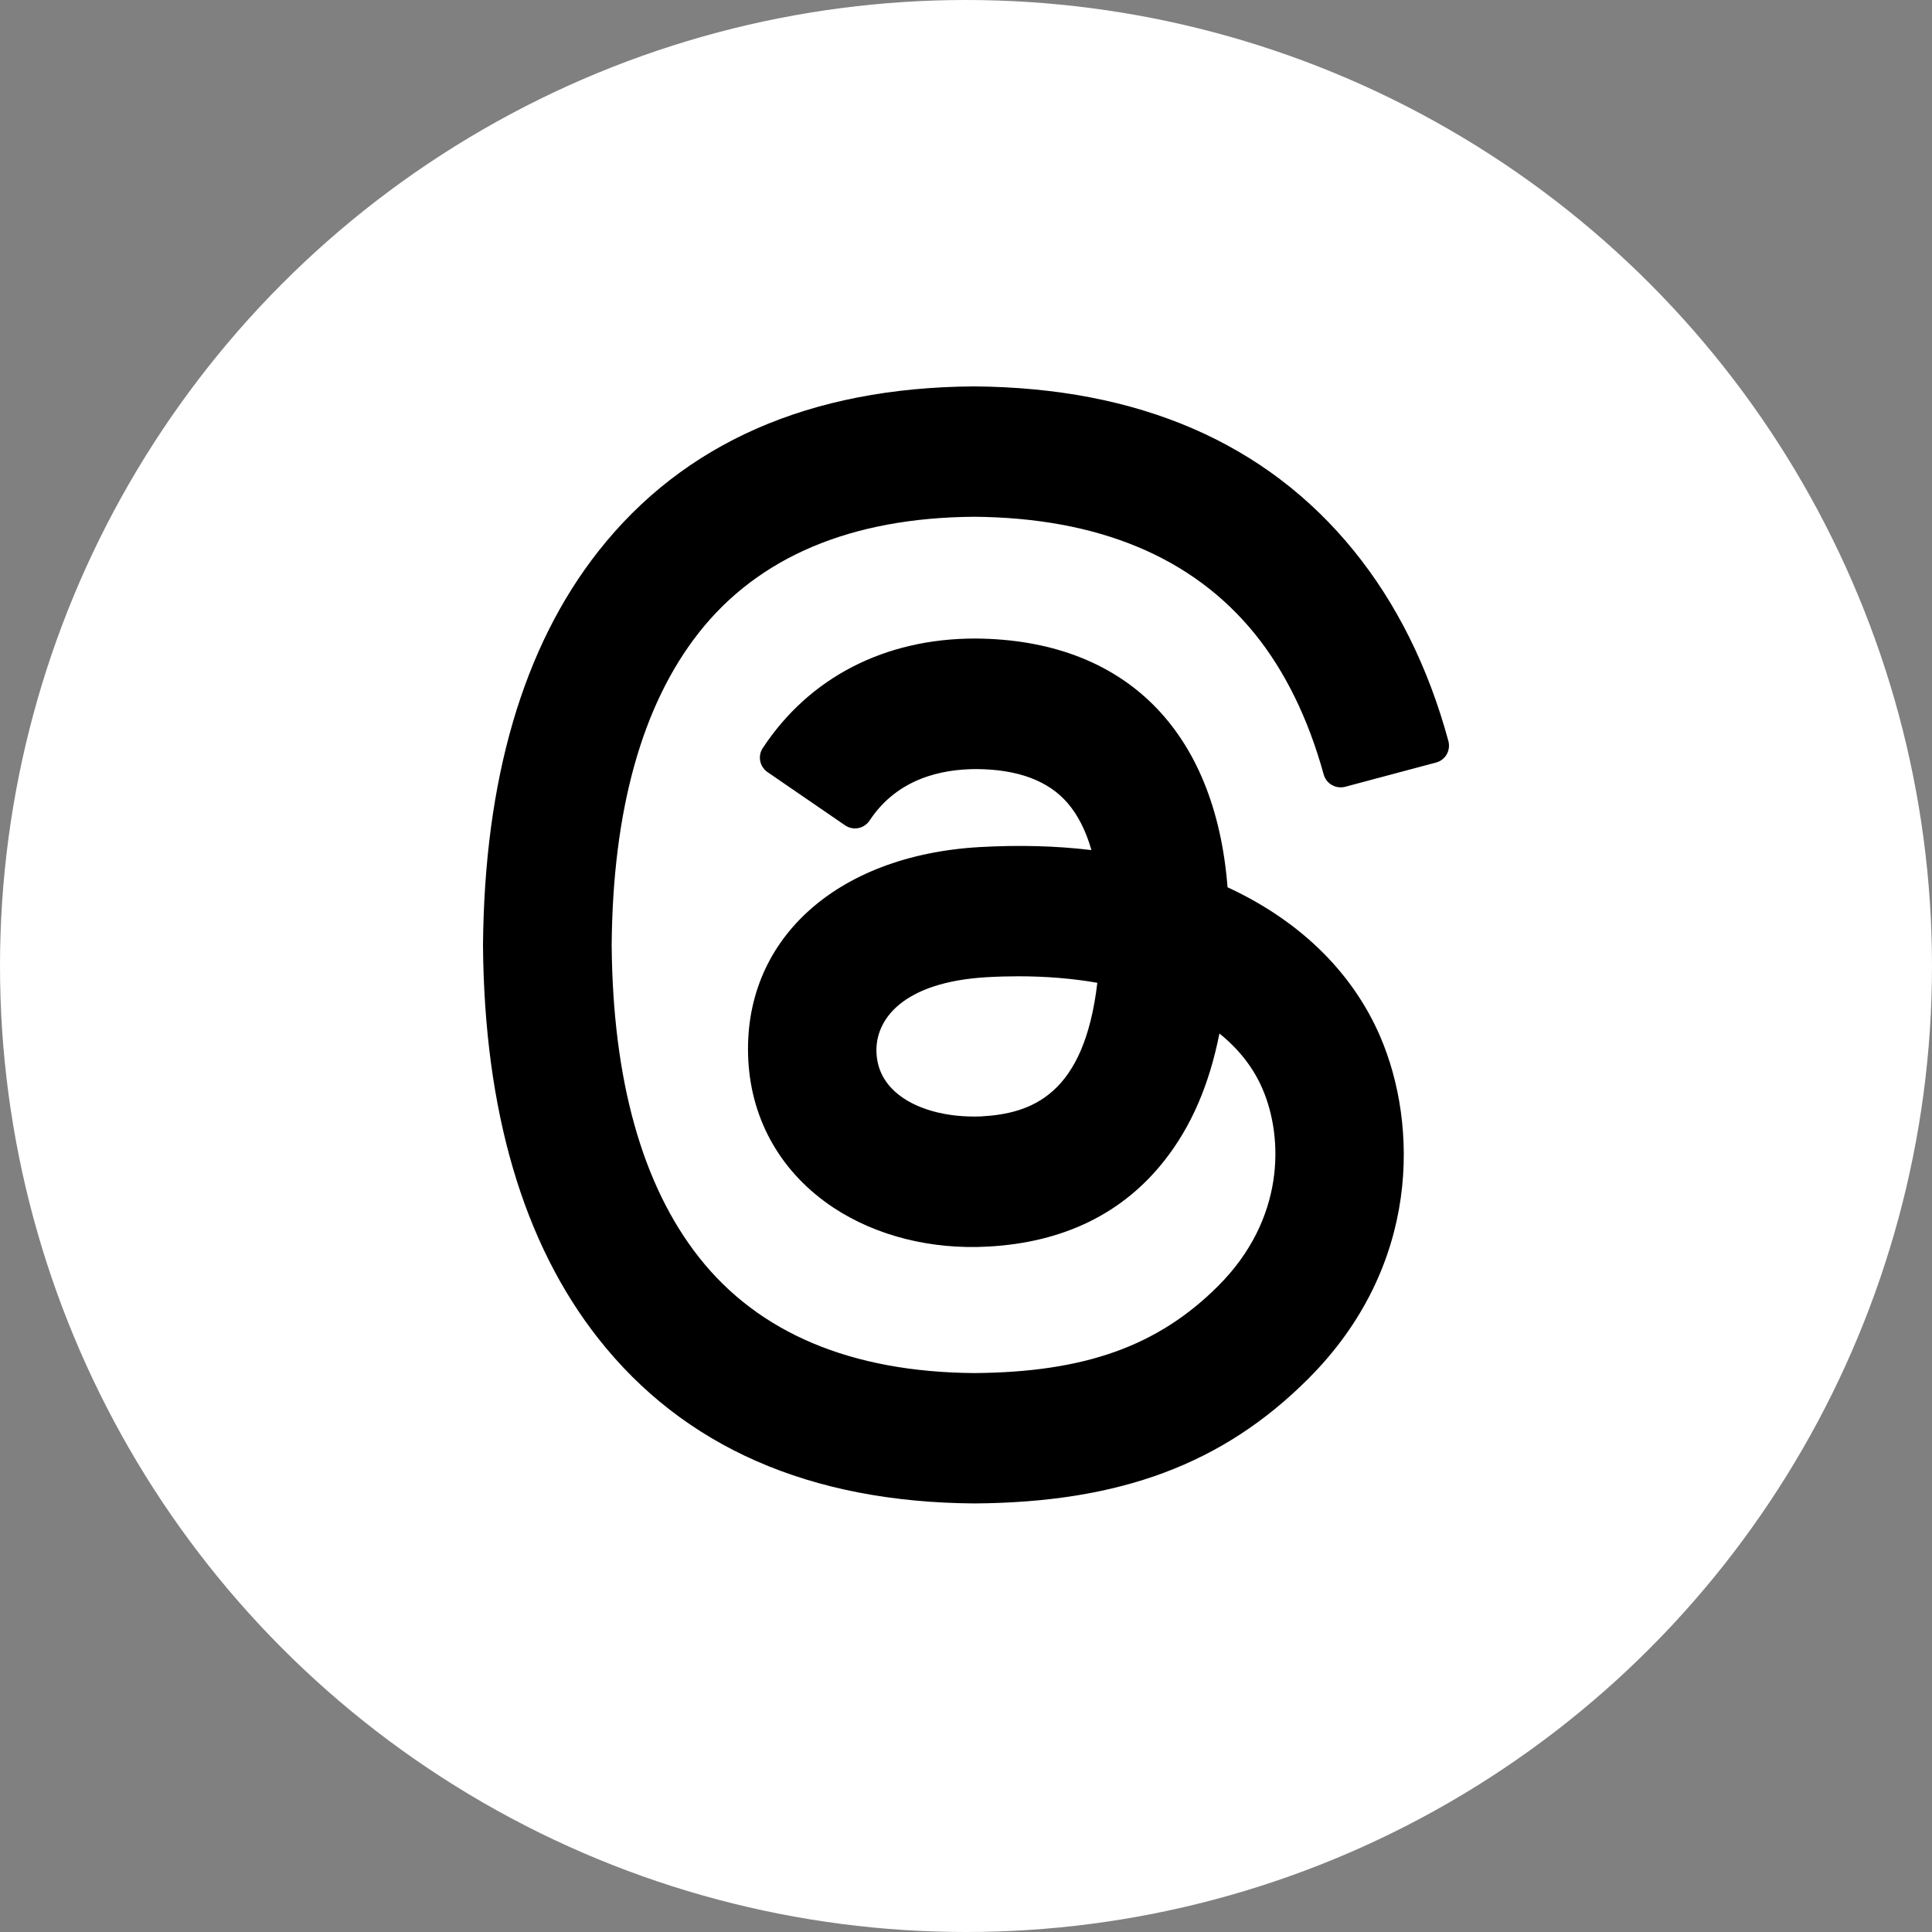 <?xml version="1.0" encoding="UTF-8"?>
<svg xmlns="http://www.w3.org/2000/svg" width="40" height="40" viewBox="0 0 40 40" fill="none">
  <rect x="0" y="0" width="40" height="40" fill="#808080" stroke="none"/>
  <circle cx="20" cy="20" r="20" fill="white"></circle>
  <path d="M20.157 8C16.766 8.023 14.152 9.172 12.387 11.415C10.831 13.393 10.028 16.132 10 19.575C10.027 22.997 10.83 25.735 12.387 27.712C14.152 29.955 16.766 31.104 20.176 31.127C23.191 31.107 25.322 30.31 27.084 28.548C29.427 26.208 29.353 23.273 28.579 21.468C28.02 20.165 26.963 19.111 25.518 18.419C25.485 18.402 25.45 18.386 25.415 18.37C25.16 15.113 23.281 13.24 20.191 13.22C18.318 13.22 16.756 14.025 15.792 15.488C15.684 15.652 15.727 15.872 15.89 15.985L17.497 17.088C17.578 17.143 17.676 17.163 17.77 17.145C17.865 17.126 17.951 17.069 18.004 16.988C18.586 16.107 19.515 15.923 20.218 15.923C21.072 15.928 21.706 16.164 22.104 16.627C22.319 16.877 22.483 17.203 22.597 17.6C21.867 17.512 21.091 17.492 20.28 17.538C17.286 17.711 15.361 19.484 15.493 21.952C15.559 23.211 16.186 24.295 17.257 25.004C18.141 25.587 19.278 25.876 20.459 25.809C22.021 25.724 23.25 25.122 24.112 24.023C24.665 23.32 25.037 22.457 25.247 21.397C25.654 21.726 25.953 22.11 26.14 22.547C26.578 23.567 26.601 25.246 25.221 26.624C23.974 27.87 22.461 28.411 20.171 28.428C17.624 28.408 15.706 27.601 14.469 26.028C13.294 24.534 12.686 22.359 12.664 19.567C12.686 16.769 13.294 14.593 14.469 13.099C15.706 11.527 17.624 10.718 20.165 10.699C22.733 10.719 24.687 11.532 25.974 13.116C26.603 13.891 27.085 14.873 27.406 16.036C27.459 16.227 27.658 16.339 27.849 16.29L29.733 15.787C29.826 15.763 29.905 15.701 29.953 15.618C30 15.533 30.012 15.435 29.987 15.341C29.572 13.814 28.912 12.488 28.026 11.398C26.212 9.167 23.572 8.023 20.157 8ZM21.084 20.213C21.659 20.213 22.207 20.258 22.719 20.348C22.446 22.675 21.355 23.056 20.312 23.114C19.597 23.142 18.934 22.963 18.537 22.607C18.295 22.39 18.163 22.121 18.147 21.805C18.11 21.11 18.69 20.333 20.428 20.232C20.65 20.219 20.869 20.213 21.084 20.213Z" fill="black"></path>
</svg>

